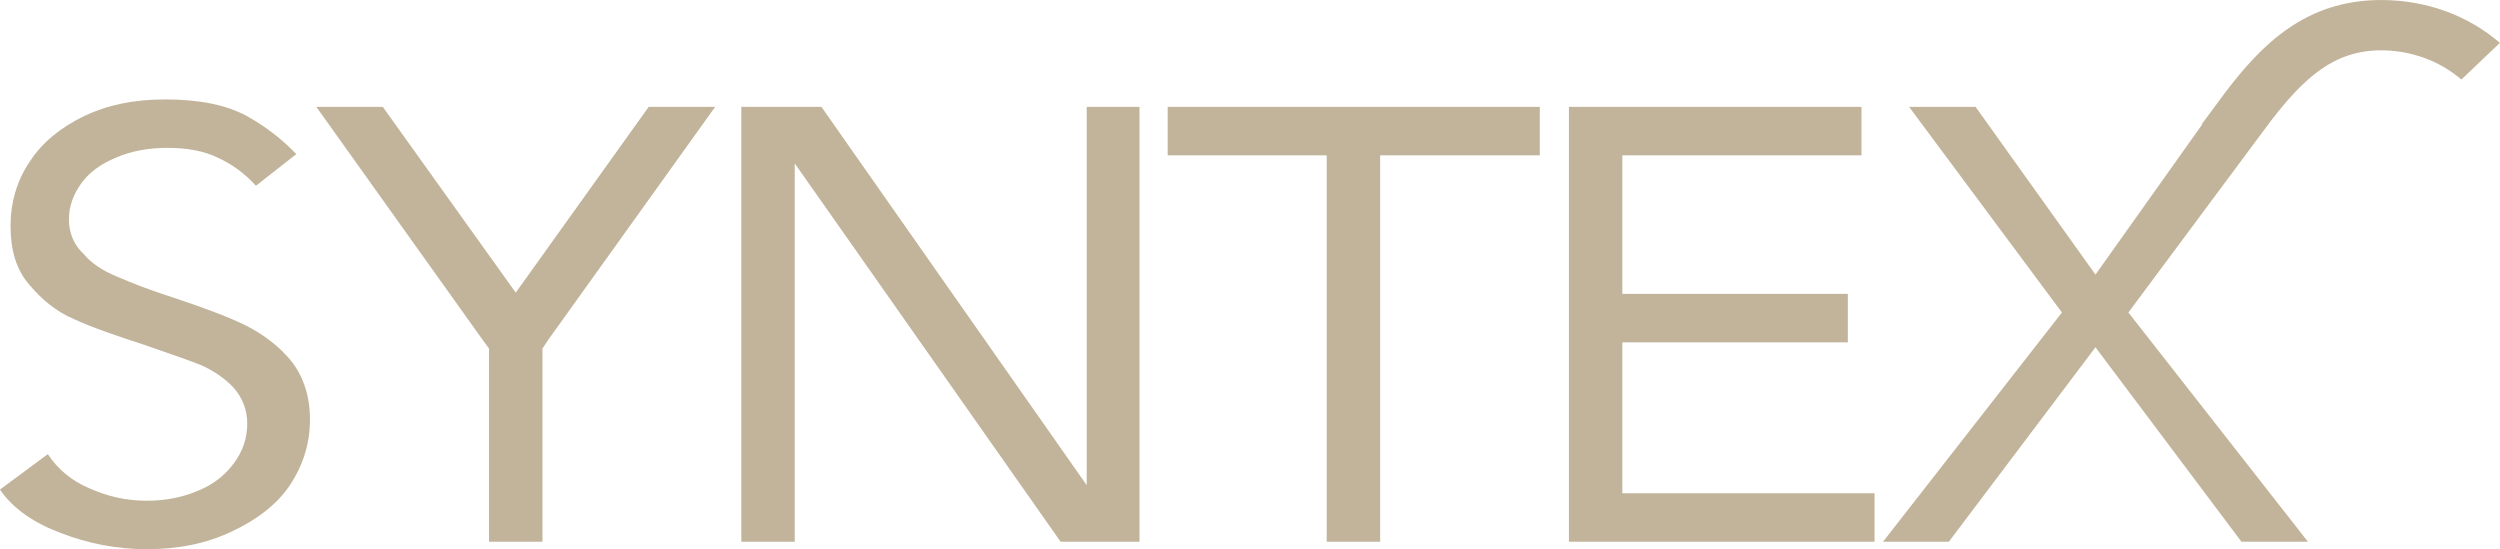 <svg xmlns:dc="http://purl.org/dc/elements/1.1/" xmlns:cc="http://creativecommons.org/ns#" xmlns:rdf="http://www.w3.org/1999/02/22-rdf-syntax-ns#" xmlns:svg="http://www.w3.org/2000/svg" xmlns="http://www.w3.org/2000/svg" xmlns:xlink="http://www.w3.org/1999/xlink" id="svg146643" version="1.1" viewBox="174.01 309.74 675.99 148.51">
  <defs id="defs146647"/>
  <linearGradient spreadMethod="pad" y2="30%" x2="-10%" y1="120%" x1="30%" id="3d_gradient2-logo-e801d079-6ccd-4885-b699-968a737de515" fill="#FFFFFF">
    <stop id="stop146624" stop-opacity="1" stop-color="#ffffff" offset="0%" fill="#FFFFFF"/>
    <stop id="stop146626" stop-opacity="1" stop-color="#000000" offset="100%" fill="#FFFFFF"/>
  </linearGradient>
  <linearGradient gradientTransform="rotate(-30)" spreadMethod="pad" y2="30%" x2="-10%" y1="120%" x1="30%" id="3d_gradient3-logo-e801d079-6ccd-4885-b699-968a737de515" fill="#FFFFFF">
    <stop id="stop146629" stop-opacity="1" stop-color="#ffffff" offset="0%" fill="#FFFFFF"/>
    <stop id="stop146631" stop-opacity="1" stop-color="#cccccc" offset="50%" fill="#FFFFFF"/>
    <stop id="stop146633" stop-opacity="1" stop-color="#000000" offset="100%" fill="#FFFFFF"/>
  </linearGradient>
  <g id="logo-group" fill="#FFFFFF">
    <image xlink:href="" id="container" x="272" y="144" width="480" height="480" style="display: none;" transform="translate(0 0)" fill="#FFFFFF"/>
    <g id="logo-center" transform="translate(124.006 0)" fill="#FFFFFF">
      <image xlink:href="" id="icon_container" style="display: none;" x="0" y="0" fill="#FFFFFF"/>
      <g id="slogan" style="font-style:normal;font-weight:normal;font-size:32px;line-height:1;font-family:'Brandmark Sans 7';font-variant-ligatures:none;text-align:center;text-anchor:middle" transform="translate(0 0)" fill="#FFFFFF"/>
      <g id="title" style="font-style:normal;font-weight:normal;font-size:72px;line-height:1;font-family:'Brandmark Sans 7';font-variant-ligatures:normal;text-align:center;text-anchor:middle" transform="translate(0 0)" fill="#FFFFFF">
        <path id="path146652" style="font-style:normal;font-weight:normal;font-size:72px;line-height:1;font-family:'Brandmark Sans 7';font-variant-ligatures:normal;text-align:center;text-anchor:middle" d="m 395.075,0.864 c 3.672,0 6.912,-0.648 9.792,-2.016 2.808,-1.296 5.184,-3.024 6.768,-5.328 1.584,-2.376 2.376,-4.896 2.376,-7.704 0,-2.736 -0.792,-5.04 -2.232,-6.84 -1.44,-1.728 -3.312,-3.096 -5.328,-4.104 -2.088,-1.008 -4.824,-2.016 -8.28,-3.168 -2.736,-0.864 -4.896,-1.728 -6.552,-2.448 -1.584,-0.648 -2.952,-1.512 -3.888,-2.664 -1.08,-1.008 -1.656,-2.376 -1.656,-3.96 0,-1.512 0.504,-2.88 1.44,-4.176 0.864,-1.224 2.232,-2.232 3.96,-2.952 1.8,-0.792 3.816,-1.152 6.048,-1.152 2.232,0 4.248,0.36 5.832,1.152 1.584,0.72 3.096,1.8 4.392,3.24 l 4.68,-3.672 c -1.656,-1.728 -3.6,-3.24 -5.832,-4.464 -2.304,-1.224 -5.4,-1.872 -9.36,-1.872 -3.672,0 -6.696,0.648 -9.432,1.944 -2.664,1.296 -4.824,3.024 -6.264,5.256 -1.512,2.232 -2.232,4.752 -2.232,7.488 0,2.736 0.648,5.04 2.16,6.768 1.44,1.728 3.168,3.168 5.256,4.032 2.016,0.936 4.752,1.872 8.064,2.952 2.664,0.936 4.824,1.656 6.48,2.304 1.512,0.648 2.88,1.584 3.888,2.664 1.008,1.152 1.584,2.52 1.584,4.176 0,1.656 -0.504,3.168 -1.512,4.536 -0.936,1.296 -2.304,2.448 -4.032,3.168 -1.8,0.792 -3.816,1.224 -6.12,1.224 -2.376,0 -4.536,-0.504 -6.624,-1.44 -2.088,-0.864 -3.672,-2.232 -4.824,-3.96 l -5.544,4.104 c 1.512,2.232 3.96,3.888 7.056,5.04 3.168,1.224 6.48,1.872 9.936,1.872 z" stroke-width="0px" stroke-linejoin="miter" stroke-miterlimit="2" fill="#C2B49A" stroke="#C2B49A" transform="translate(0 343.456) translate(50 -6.832) scale(2.333) translate(-378.083 51.264)"/>
        <path id="path146654" style="font-style:normal;font-weight:normal;font-size:72px;line-height:1;font-family:'Brandmark Sans 7';font-variant-ligatures:normal;text-align:center;text-anchor:middle" d="m 440.951,-22.392 0.72,-1.08 19.296,-26.928 h -7.704 l -15.408,21.528 -15.408,-21.528 h -7.704 l 19.224,26.928 0.792,1.08 V 0 h 6.192 z" stroke-width="0px" stroke-linejoin="miter" stroke-miterlimit="2" fill="#C2B49A" stroke="#C2B49A" transform="translate(0 343.456) translate(135.538 -4.816) scale(2.333) translate(-414.743 50.4)"/>
        <path id="path146656" style="font-style:normal;font-weight:normal;font-size:72px;line-height:1;font-family:'Brandmark Sans 7';font-variant-ligatures:normal;text-align:center;text-anchor:middle" d="M 470.183,-43.848 500.999,0 h 9.144 v -50.4 h -6.12 v 43.848 l -30.744,-43.848 h -9.288 V 0 h 6.192 z" stroke-width="0px" stroke-linejoin="miter" stroke-miterlimit="2" fill="#C2B49A" stroke="#C2B49A" transform="translate(0 343.456) translate(250.45 -4.816) scale(2.333) translate(-463.991 50.4)"/>
        <path id="path146658" style="font-style:normal;font-weight:normal;font-size:72px;line-height:1;font-family:'Brandmark Sans 7';font-variant-ligatures:normal;text-align:center;text-anchor:middle" d="m 538.024,0 v -44.784 h 18.504 V -50.4 h -43.128 v 5.616 h 18.432 V 0 Z" stroke-width="0px" stroke-linejoin="miter" stroke-miterlimit="2" fill="#C2B49A" stroke="#C2B49A" transform="translate(0 343.456) translate(365.738 -4.816) scale(2.333) translate(-513.399 50.4)"/>
        <path id="path146660" style="font-style:normal;font-weight:normal;font-size:72px;line-height:1;font-family:'Brandmark Sans 7';font-variant-ligatures:normal;text-align:center;text-anchor:middle" d="m 559.897,0 h 35.424 v -5.616 h -29.232 v -17.496 h 26.136 v -5.616 h -26.136 v -16.056 h 27.72 V -50.4 h -33.912 z" stroke-width="0px" stroke-linejoin="miter" stroke-miterlimit="2" fill="#C2B49A" stroke="#C2B49A" transform="translate(0 343.456) translate(474.232 -4.816) scale(2.333) translate(-559.897 50.4)"/>
        <path id="path146662" style="font-style:normal;font-weight:normal;font-size:72px;line-height:1;font-family:'Brandmark Sans 7';font-variant-ligatures:normal;text-align:center;text-anchor:middle" d="m 654.04,-62.784 c -8.784,0 -13.896,5.184 -18.144,10.8 l -2.664,3.6 h 0.072 l -12.384,17.424 -13.896,-19.44 h -7.704 l 17.712,23.832 L 596.296,0 h 7.632 l 16.992,-22.536 16.92,22.536 h 7.704 l -20.808,-26.568 16.488,-22.176 c 3.888,-5.04 7.344,-8.208 12.816,-8.208 3.456,0 6.768,1.224 9.288,3.384 l 4.464,-4.248 c -3.744,-3.24 -8.64,-4.968 -13.752,-4.968 z" stroke-width="0px" stroke-linejoin="miter" stroke-miterlimit="2" fill="#C2B49A" stroke="#C2B49A" transform="translate(0 343.456) translate(559.163 -33.712) scale(2.333) translate(-596.296 62.784)"/>
      </g>
      <image xlink:href="" id="icon" style="display: none;" x="0" y="0" fill="#FFFFFF"/>
    </g>
  </g>
</svg>